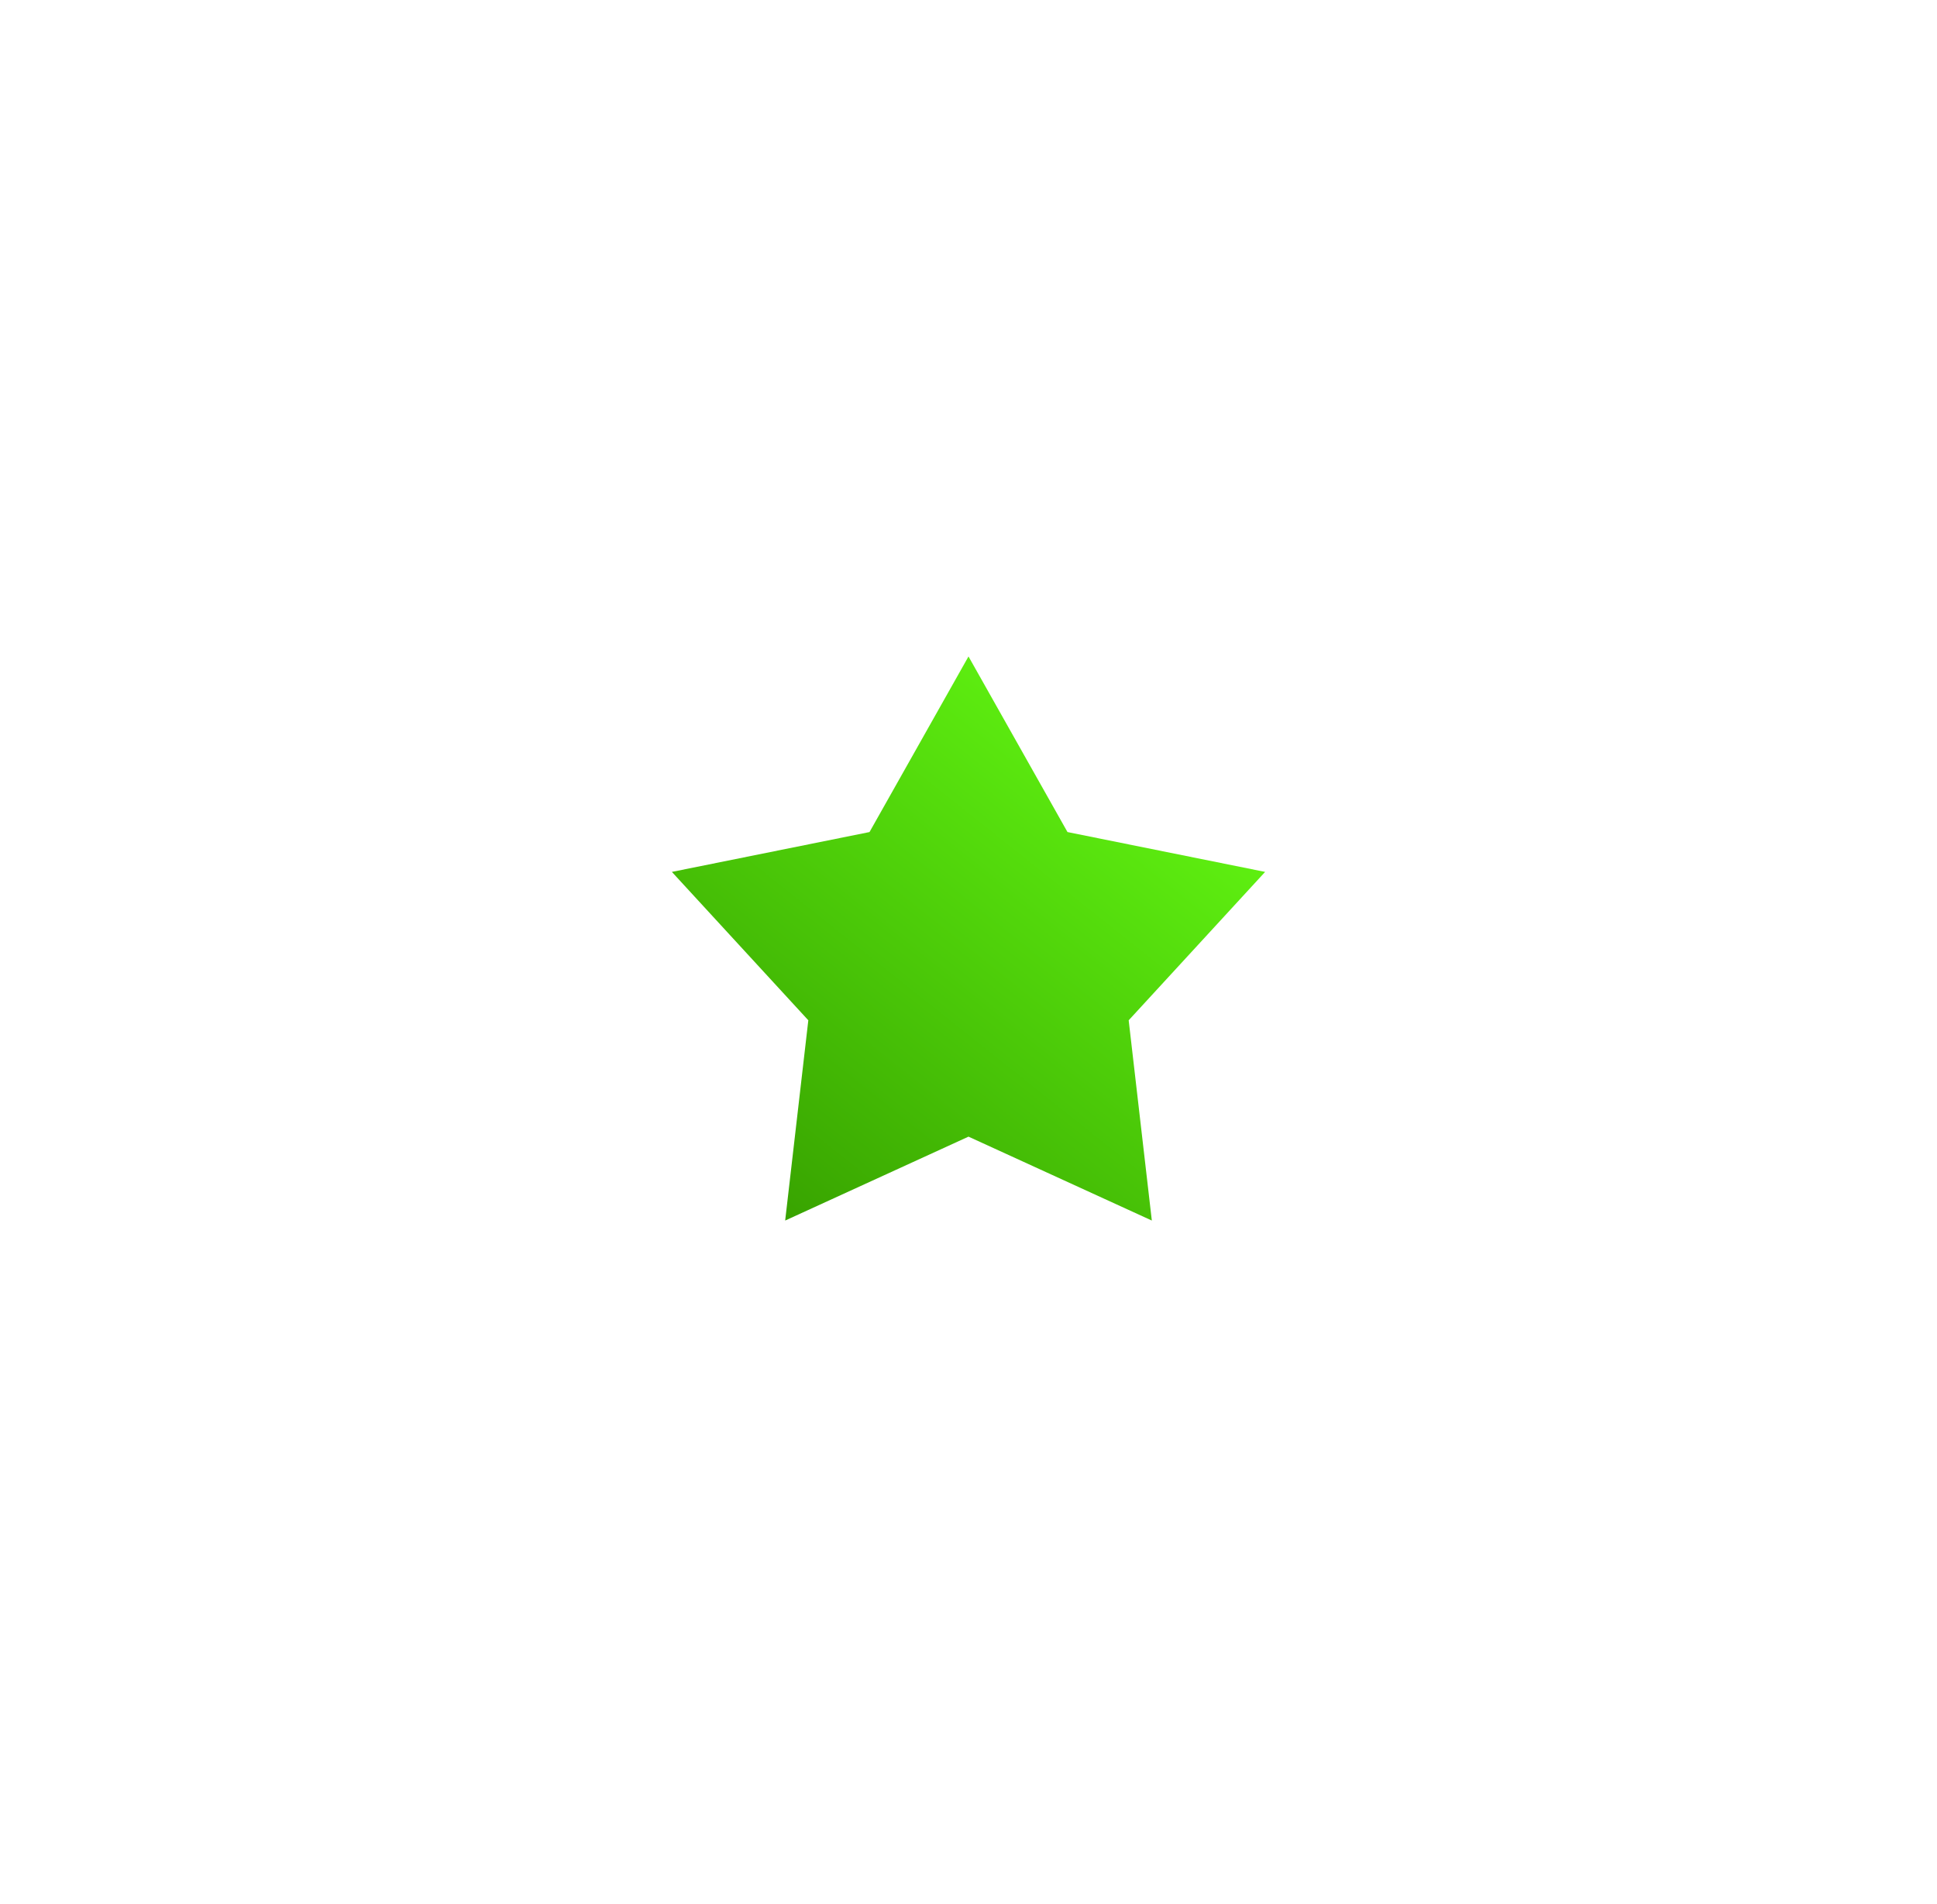 <svg width="59" height="58" viewBox="0 0 59 58" fill="none" xmlns="http://www.w3.org/2000/svg">
<g filter="url(#filter0_d)">
<path d="M29.5 20L32.515 25.35L38.535 26.564L34.379 31.085L35.084 37.186L29.5 34.63L23.916 37.186L24.621 31.085L20.465 26.564L26.485 25.35L29.5 20Z" fill="url(#paint0_linear)"/>
</g>
<defs>
<filter id="filter0_d" x="0.465" y="0" width="58.07" height="57.186" filterUnits="userSpaceOnUse" color-interpolation-filters="sRGB">
<feFlood flood-opacity="0" result="BackgroundImageFix"/>
<feColorMatrix in="SourceAlpha" type="matrix" values="0 0 0 0 0 0 0 0 0 0 0 0 0 0 0 0 0 0 127 0"/>
<feOffset/>
<feGaussianBlur stdDeviation="10"/>
<feColorMatrix type="matrix" values="0 0 0 0 0.451 0 0 0 0 0.945 0 0 0 0 0.188 0 0 0 1 0"/>
<feBlend mode="normal" in2="BackgroundImageFix" result="effect1_dropShadow"/>
<feBlend mode="normal" in="SourceGraphic" in2="effect1_dropShadow" result="shape"/>
</filter>
<linearGradient id="paint0_linear" x1="36.242" y1="20" x2="23.064" y2="36.548" gradientUnits="userSpaceOnUse">
<stop stop-color="#66FF14"/>
<stop offset="1" stop-color="#38A300"/>
</linearGradient>
</defs>
</svg>
